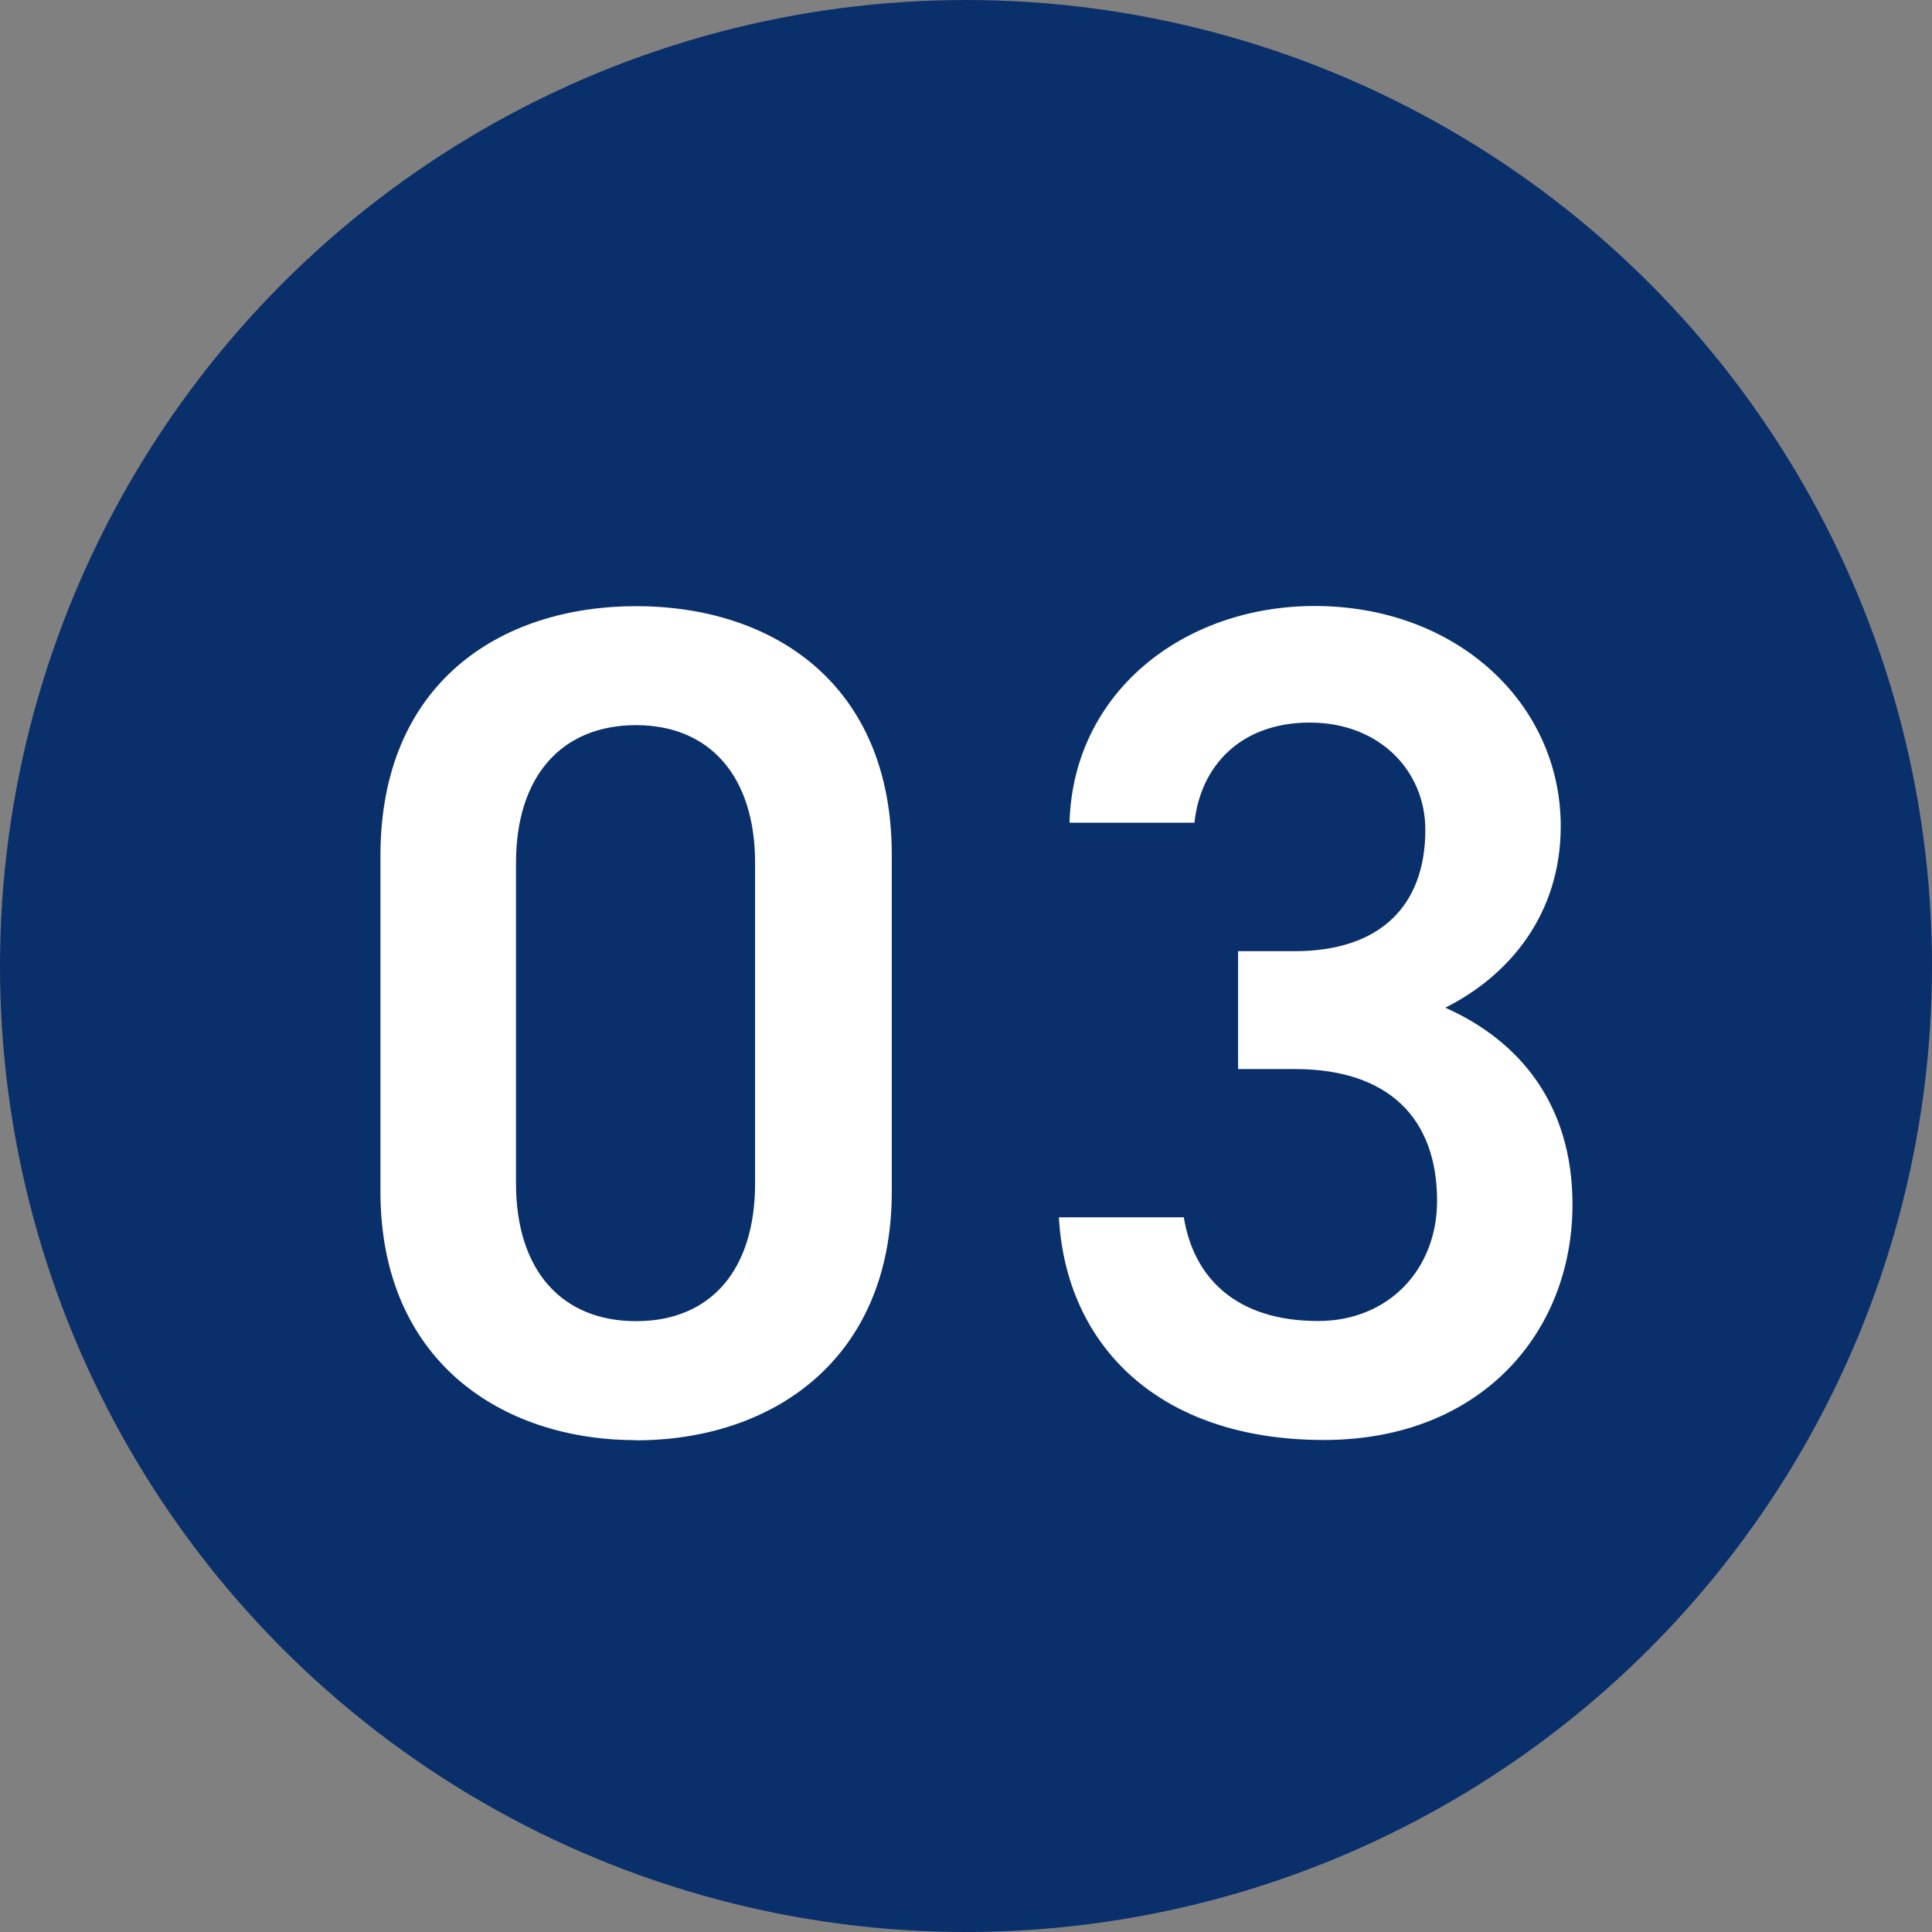 <?xml version="1.0" encoding="UTF-8"?><svg id="_レイヤー_2" xmlns="http://www.w3.org/2000/svg" viewBox="0 0 120 120"><rect x="0" y="0" width="120" height="120" fill="#808080" stroke="none"/><defs><style>.cls-1{fill:#0a306b;}.cls-1,.cls-2{stroke-width:0px;}.cls-2{fill:#fff;}</style></defs><g id="_ご注意事項"><circle class="cls-1" cx="60" cy="60" r="60"/><path class="cls-2" d="m39.51,89.45c-8.41,0-15.88-4.97-15.88-15.44v-20.85c0-10.75,7.46-15.51,15.88-15.51s15.88,4.76,15.88,15.44v20.93c0,10.46-7.46,15.44-15.88,15.44Zm0-44.41c-4.61,0-7.46,3.15-7.46,8.56v19.9c0,5.42,2.85,8.56,7.46,8.56s7.39-3.15,7.39-8.56v-19.9c0-5.42-2.85-8.56-7.39-8.56Z"/><path class="cls-2" d="m76.9,59.08h3.51c5.27,0,8.12-2.78,8.12-7.54,0-3.66-2.85-6.66-7.17-6.66s-6.8,2.71-7.17,6.22h-7.76c.22-8.12,7.1-13.46,15.22-13.46,8.85,0,15.29,6.07,15.29,13.68,0,5.49-3.22,9.29-7.17,11.27,4.61,2.05,7.9,6,7.9,12.22,0,7.97-5.71,14.63-15.44,14.63-10.24,0-16.02-5.85-16.46-13.83h7.76c.59,3.66,3.15,6.44,8.34,6.44,4.39,0,7.39-3.22,7.39-7.46,0-5.12-3-8.19-8.85-8.19h-3.51v-7.32Z"/></g></svg>